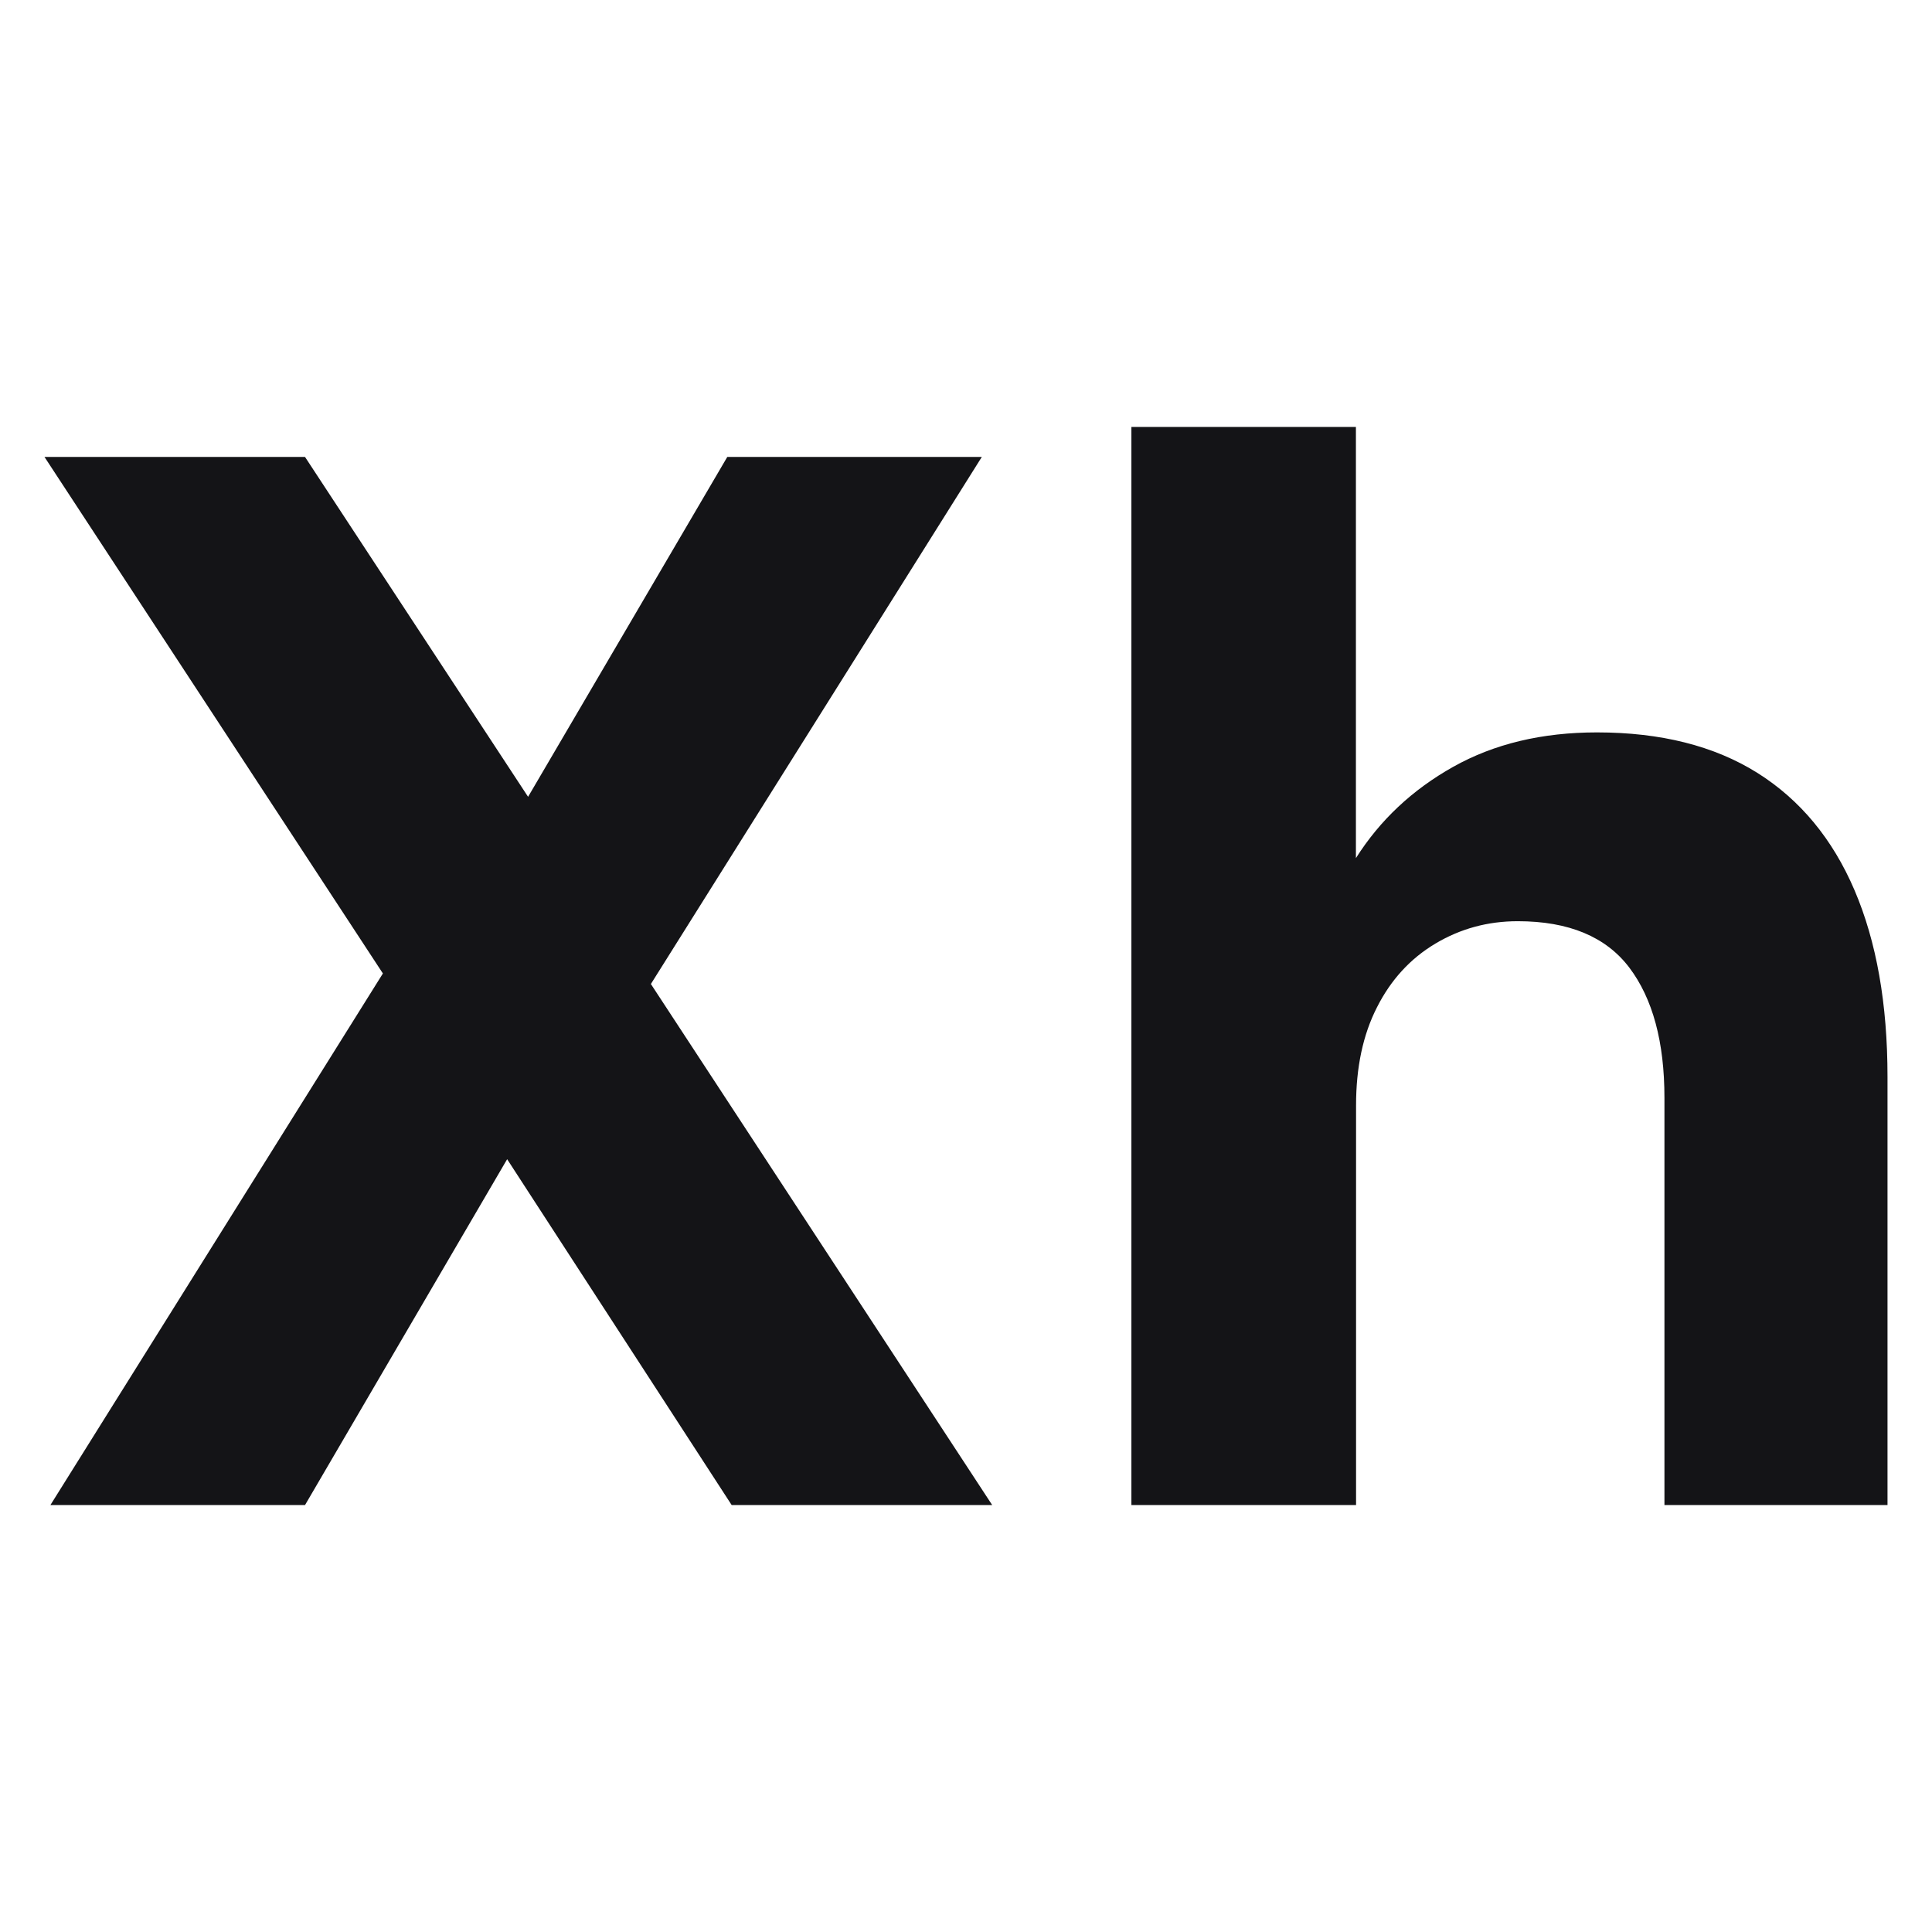 <?xml version="1.0" encoding="UTF-8"?>
<svg id="Capa_2" data-name="Capa 2" xmlns="http://www.w3.org/2000/svg" viewBox="0 0 132 132">
  <defs>
    <style>
      .cls-1 {
        fill: #fff;
      }

      .cls-2 {
        fill: #141417;
      }
    </style>
  </defs>
  <g id="Capa_2-2" data-name="Capa 2">
    <rect class="cls-1" width="132" height="132"/>
    <path class="cls-2" d="M3.45,102.82l22.71-36.31L3.04,31.22h17.8l15.24,23.22,13.61-23.22h17.39l-22.61,36.01,23.32,35.6h-17.8l-15.34-23.63-13.81,23.63H3.45Z"/>
    <path class="cls-2" d="M77.3,102.82V29.17h15.34v29.46c1.64-2.59,3.85-4.67,6.65-6.24s6.07-2.35,9.82-2.35c4.36,0,8.01.92,10.95,2.76,2.93,1.84,5.15,4.52,6.65,8.03,1.5,3.51,2.25,7.76,2.25,12.74v29.26h-15.24v-27.82c0-3.82-.8-6.78-2.4-8.9-1.6-2.11-4.14-3.17-7.62-3.17-2.05,0-3.92.51-5.63,1.53s-3.04,2.47-3.99,4.35c-.96,1.88-1.43,4.11-1.43,6.7v27.31h-15.35Z"/>
  </g>
</svg>